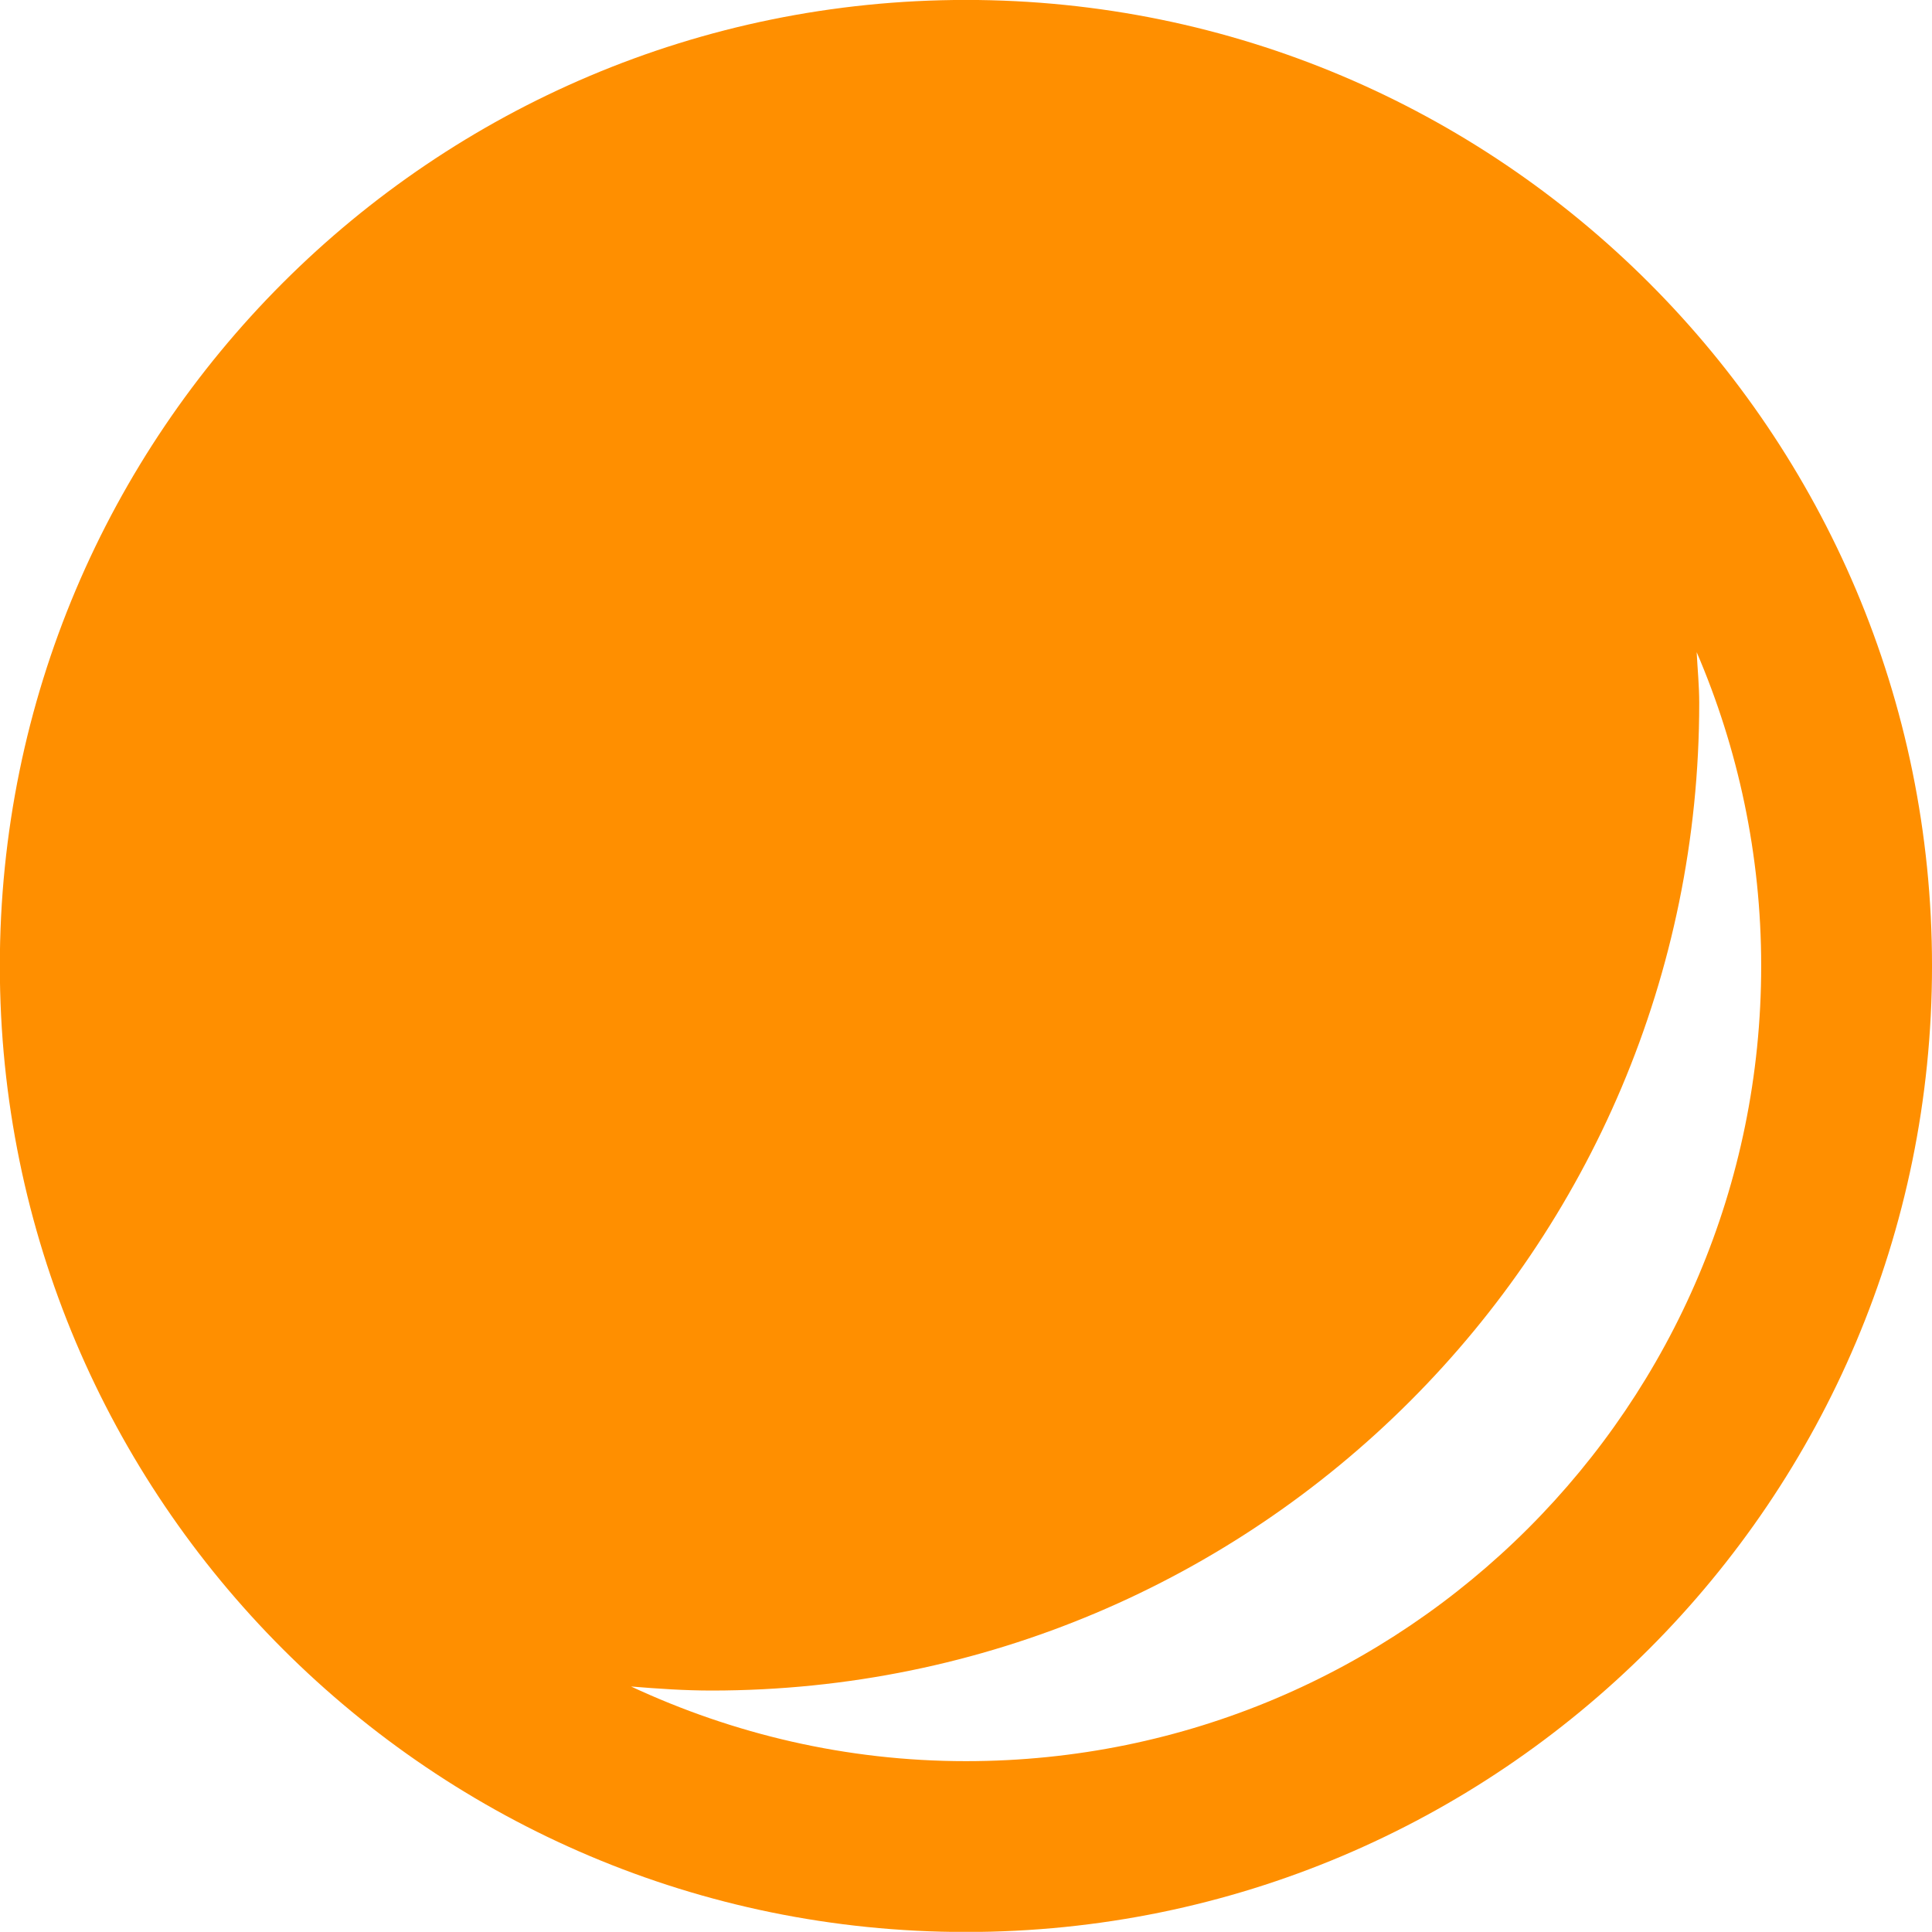 <?xml version="1.0" encoding="UTF-8" standalone="no"?>
<!-- Created with Inkscape (http://www.inkscape.org/) -->

<svg
   xmlns:dc="http://purl.org/dc/elements/1.1/"
   xmlns:cc="http://creativecommons.org/ns#"
   xmlns:rdf="http://www.w3.org/1999/02/22-rdf-syntax-ns#"
   xmlns:svg="http://www.w3.org/2000/svg"
   xmlns="http://www.w3.org/2000/svg"
   xmlns:sodipodi="http://sodipodi.sourceforge.net/DTD/sodipodi-0.dtd"
   xmlns:inkscape="http://www.inkscape.org/namespaces/inkscape"
   width="28.222mm"
   height="28.22mm"
   viewBox="0 0 100 99.994"
   id="svg33000"
   version="1.1"
   inkscape:version="0.91 r13725"
   sodipodi:docname="ball.svg">
  <defs
     id="defs33002" />
  <sodipodi:namedview
     id="base"
     pagecolor="#ffffff"
     bordercolor="#666666"
     borderopacity="1.0"
     inkscape:pageopacity="0.0"
     inkscape:pageshadow="2"
     inkscape:zoom="0.98994949"
     inkscape:cx="162.17115"
     inkscape:cy="-136.46761"
     inkscape:document-units="px"
     inkscape:current-layer="layer1"
     showgrid="false"
     fit-margin-top="0"
     fit-margin-left="0"
     fit-margin-right="0"
     fit-margin-bottom="0"
     inkscape:window-width="1920"
     inkscape:window-height="1137"
     inkscape:window-x="-8"
     inkscape:window-y="-8"
     inkscape:window-maximized="1" />
  <g
     inkscape:label="Ebene 1"
     inkscape:groupmode="layer"
     id="layer1"
     transform="translate(2020.001,764.462)">
    <g
       transform="matrix(3.22,0,0,-3.22,-1932.049,-728.076)"
       id="g27305"
       inkscape:export-xdpi="90"
       inkscape:export-ydpi="90"
       style="fill:#ff8f00;fill-opacity:1">
      <path
         inkscape:connector-curvature="0"
         id="path27307"
         style="fill:#ff8f00;fill-opacity:1;fill-rule:nonzero;stroke:none"
         d="m 0,0 c 0,0.275 -0.027,0.545 -0.041,0.817 0.665,-1.548 1.037,-3.252 1.037,-5.044 0,-7.06 -5.724,-12.783 -12.783,-12.783 -1.926,0 -3.745,0.437 -5.383,1.2 0.428,-0.035 0.858,-0.065 1.294,-0.065 C -7.108,-15.875 0,-8.768 0,0 m 3.742,-4.227 c 0,8.576 -6.953,15.528 -15.529,15.528 -8.577,0 -15.53,-6.952 -15.53,-15.528 0,-8.577 6.953,-15.529 15.53,-15.529 8.576,0 15.529,6.952 15.529,15.529" />
    </g>
    <path
       inkscape:connector-curvature="0"
       id="path27309"
       style="fill:#8599d0;fill-opacity:1;fill-rule:nonzero;stroke:none"
       d="m -1162.218,-53.447 3.103,0 0,-3.162 -3.103,0 0,3.162 z m 0.522,-5.717 2.118,0 0.522,-14.013 -3.162,0 0.522,14.013 z m -10.503,-12.592 0,4.207 -2.439,0 0,1.974 2.411,0 -0.057,7.922 c 0,1.246 0.113,2.175 0.404,2.813 0.551,1.16 1.74,1.77 3.481,1.77 1.276,0 2.146,-0.232 3.191,-0.841 l -0.811,-1.915 c -0.697,0.553 -1.276,0.782 -1.829,0.782 -0.841,0 -1.536,-0.492 -1.711,-1.219 -0.116,-0.404 -0.146,-0.927 -0.146,-1.768 l 0.059,-7.544 4.063,0 0,-1.974 -4.034,0 0,-4.989 -2.581,0.782 z m -4.963,4.207 -2.579,0 0,5.107 c 0,2.205 -0.264,3.916 -0.756,5.02 -0.669,1.51 -1.886,2.378 -3.25,2.378 -0.841,0 -1.567,-0.376 -1.914,-0.957 -0.291,-0.548 -0.409,-1.248 -0.409,-2.524 l 0,-9.024 -2.553,0 0,9.371 c 0,1.801 0.203,2.671 0.782,3.481 0.726,1.075 1.945,1.626 3.484,1.626 1.77,0 3.16,-0.697 4.091,-1.974 0.319,-0.492 0.435,-0.754 0.842,-1.796 0.087,1.567 0.116,1.796 0.262,3.394 l 2.175,0 c -0.087,-1.075 -0.175,-3.541 -0.175,-4.904 l 0,-9.199 z m -17.785,6.093 c -0.059,2.12 -0.203,3.077 -0.697,4.006 -0.579,1.158 -1.654,1.886 -2.784,1.886 -2.061,0 -3.425,-2.089 -3.425,-5.167 0,-3.394 1.624,-5.223 4.642,-5.223 0.784,0 1.423,0.116 2.323,0.466 l -0.059,4.032 z m 2.408,-5.689 c -0.406,-0.084 -0.813,-0.201 -1.189,-0.288 -1.335,-0.35 -2.467,-0.494 -3.685,-0.494 -4.616,0 -7.083,2.555 -7.083,7.282 0,4.325 2.207,7.052 5.719,7.052 2.059,0 3.453,-1.014 3.916,-2.843 0.057,0.9 0.087,1.276 0.087,1.829 0,1.855 -0.146,2.784 -0.61,3.713 -0.61,1.276 -1.855,2.002 -3.481,2.002 -1.366,0 -2.699,-0.492 -4.122,-1.539 l -0.957,2.004 c 1.567,1.014 3.221,1.508 5.166,1.508 2.64,0 4.701,-1.104 5.686,-3.018 0.581,-1.132 0.782,-2.552 0.782,-5.195 0,-0.608 -0.029,-1.451 -0.059,-2.408 -0.056,-2.087 -0.085,-3.685 -0.085,-4.235 0,-1.42 0.085,-4.758 0.144,-5.308 l -0.232,-0.06 z m -40.536,-0.404 c 0.061,1.189 0.087,2.467 0.087,2.786 l 0,11.316 2.583,0 0,-6.327 c 0,-3.567 1.595,-6.18 3.744,-6.18 1.508,0 2.146,1.047 2.146,3.481 l 0,9.026 2.583,0 0,-6.327 c 0,-3.567 1.593,-6.18 3.741,-6.18 1.51,0 2.148,1.047 2.148,3.481 l 0,9.026 2.583,0 0,-9.373 c 0,-3.453 -1.364,-5.107 -4.152,-5.107 -2.262,0 -3.798,1.134 -4.467,3.339 -0.374,-2.177 -1.768,-3.339 -4.004,-3.339 -2.409,0 -3.888,1.219 -4.583,3.744 -0.03,-0.927 -0.059,-2.061 -0.087,-3.366 l -2.323,0 z m -4.032,0 -2.583,0 0,5.107 c 0,2.205 -0.26,3.916 -0.754,5.02 -0.667,1.51 -1.884,2.378 -3.25,2.378 -0.839,0 -1.567,-0.376 -1.914,-0.957 -0.291,-0.548 -0.406,-1.248 -0.406,-2.524 l 0,-9.024 -2.553,0 0,9.371 c 0,1.801 0.201,2.671 0.782,3.481 0.728,1.075 1.943,1.626 3.484,1.626 1.768,0 3.162,-0.697 4.091,-1.974 0.319,-0.492 0.435,-0.754 0.839,-1.796 0.087,1.567 0.117,1.796 0.26,3.394 l 2.179,0 c -0.086,-1.075 -0.175,-3.541 -0.175,-4.904 l 0,-9.199 z m -18.017,6.124 c 0,3.947 -1.453,6.381 -3.772,6.381 -2.207,0 -3.628,-2.146 -3.628,-5.455 0,-3.479 1.683,-5.455 4.642,-5.455 0.929,0 1.829,0.234 2.758,0.725 l 0,3.803 z m 0,-5.892 c -0.9,-0.404 -1.858,-0.61 -3.02,-0.61 -4.38,0 -7.022,2.874 -7.022,7.632 0,4.469 2.236,7.225 5.89,7.225 2.439,0 3.774,-1.16 4.471,-3.86 0.029,1.132 0.116,2.234 0.232,3.484 l 2.205,0 c -0.059,-1.366 -0.175,-4.382 -0.175,-4.933 l 0,-16.076 -2.581,0 0,7.138 z m -15.466,13.871 2.581,0 0,-9.373 c 0,-1.829 -0.201,-2.699 -0.782,-3.512 -0.754,-1.071 -1.945,-1.595 -3.569,-1.595 -2.583,0 -4.207,1.307 -4.904,3.949 -0.029,-1.047 -0.057,-2.207 -0.116,-3.571 l -2.321,0 0,0.319 c 0.059,2.03 0.087,2.933 0.087,3.656 l 0,10.127 2.581,0 0,-6.327 c 0,-3.597 1.713,-6.18 4.12,-6.18 0.929,0 1.567,0.378 1.976,1.163 0.26,0.522 0.347,1.132 0.347,2.319 l 0,9.026 z m -13.143,-14.103 -2.583,0 0,5.107 c 0,2.205 -0.26,3.916 -0.754,5.02 -0.667,1.51 -1.886,2.378 -3.25,2.378 -0.842,0 -1.567,-0.376 -1.917,-0.957 -0.288,-0.548 -0.404,-1.248 -0.404,-2.524 l 0,-9.024 -2.555,0 0,9.371 c 0,1.801 0.205,2.671 0.782,3.481 0.728,1.075 1.945,1.626 3.486,1.626 1.768,0 3.16,-0.697 4.089,-1.974 0.319,-0.492 0.435,-0.754 0.841,-1.796 0.087,1.567 0.116,1.796 0.262,3.394 l 2.174,0 c -0.086,-1.075 -0.172,-3.541 -0.172,-4.904 l 0,-9.199 z m -24.171,12.971 c 1.482,1.043 2.815,1.508 4.5,1.508 3.248,0 5.25,-1.626 5.25,-4.235 0,-2.089 -0.986,-3.193 -4.034,-4.439 -2.638,-1.104 -3.073,-1.423 -3.073,-2.439 0,-1.132 1.042,-1.886 2.581,-1.886 1.045,0 2.089,0.435 3.075,1.219 l 0.931,-1.886 c -1.25,-0.813 -2.496,-1.191 -4.006,-1.191 -3.075,0 -4.961,1.453 -4.961,3.831 0,1.683 0.754,2.612 3.018,3.628 2.233,1.043 2.435,1.132 2.957,1.536 0.726,0.553 0.988,1.016 0.988,1.772 0,1.305 -1.045,2.175 -2.64,2.175 -1.161,0 -2.408,-0.522 -3.628,-1.48 l -0.957,1.886 z m -11.402,-7.575 c 0.407,-2.435 1.768,-3.8 3.801,-3.8 1.77,0 2.815,1.163 2.815,3.193 0,0.201 0,0.319 -0.029,0.608 l -6.587,0 z m 8.123,5.542 c -1.189,1.047 -2.496,1.567 -3.888,1.567 -2.612,0 -4.176,-1.886 -4.266,-5.164 l 8.879,0 c 0.175,-0.841 0.262,-1.595 0.262,-2.465 0,-3.368 -1.886,-5.254 -5.254,-5.254 -3.975,0 -6.471,2.817 -6.471,7.312 0,2.089 0.466,3.774 1.394,5.107 1.161,1.652 2.843,2.437 5.311,2.437 2.03,0 3.772,-0.551 5.164,-1.595 l -1.132,-1.945 z m -15.991,-4.845 c -0.059,2.12 -0.203,3.077 -0.697,4.006 -0.579,1.158 -1.652,1.886 -2.784,1.886 -2.061,0 -3.425,-2.089 -3.425,-5.167 0,-3.394 1.626,-5.223 4.642,-5.223 0.784,0 1.423,0.116 2.323,0.466 l -0.059,4.032 z m 2.408,-5.689 c -0.406,-0.084 -0.811,-0.201 -1.189,-0.288 -1.335,-0.35 -2.467,-0.494 -3.685,-0.494 -4.614,0 -7.081,2.555 -7.081,7.282 0,4.325 2.205,7.052 5.717,7.052 2.061,0 3.451,-1.014 3.916,-2.843 0.057,0.9 0.087,1.276 0.087,1.829 0,1.855 -0.144,2.784 -0.61,3.713 -0.61,1.276 -1.857,2.002 -3.481,2.002 -1.364,0 -2.699,-0.492 -4.12,-1.539 l -0.957,2.004 c 1.567,1.014 3.219,1.508 5.164,1.508 2.64,0 4.699,-1.104 5.686,-3.018 0.579,-1.132 0.785,-2.552 0.785,-5.195 0,-0.608 -0.03,-1.451 -0.059,-2.408 -0.059,-2.087 -0.087,-3.685 -0.087,-4.235 0,-1.42 0.087,-4.758 0.146,-5.308 l -0.234,-0.06 z m -24.431,13.698 3.337,0 0,-3.422 -3.337,0 0,3.422 z m -8.123,0 3.337,0 0,-3.422 -3.337,0 0,3.422 z m -8.126,0 3.337,0 0,-3.422 -3.337,0 0,3.422 z"
       inkscape:export-xdpi="90"
       inkscape:export-ydpi="90" />
  </g>
</svg>
